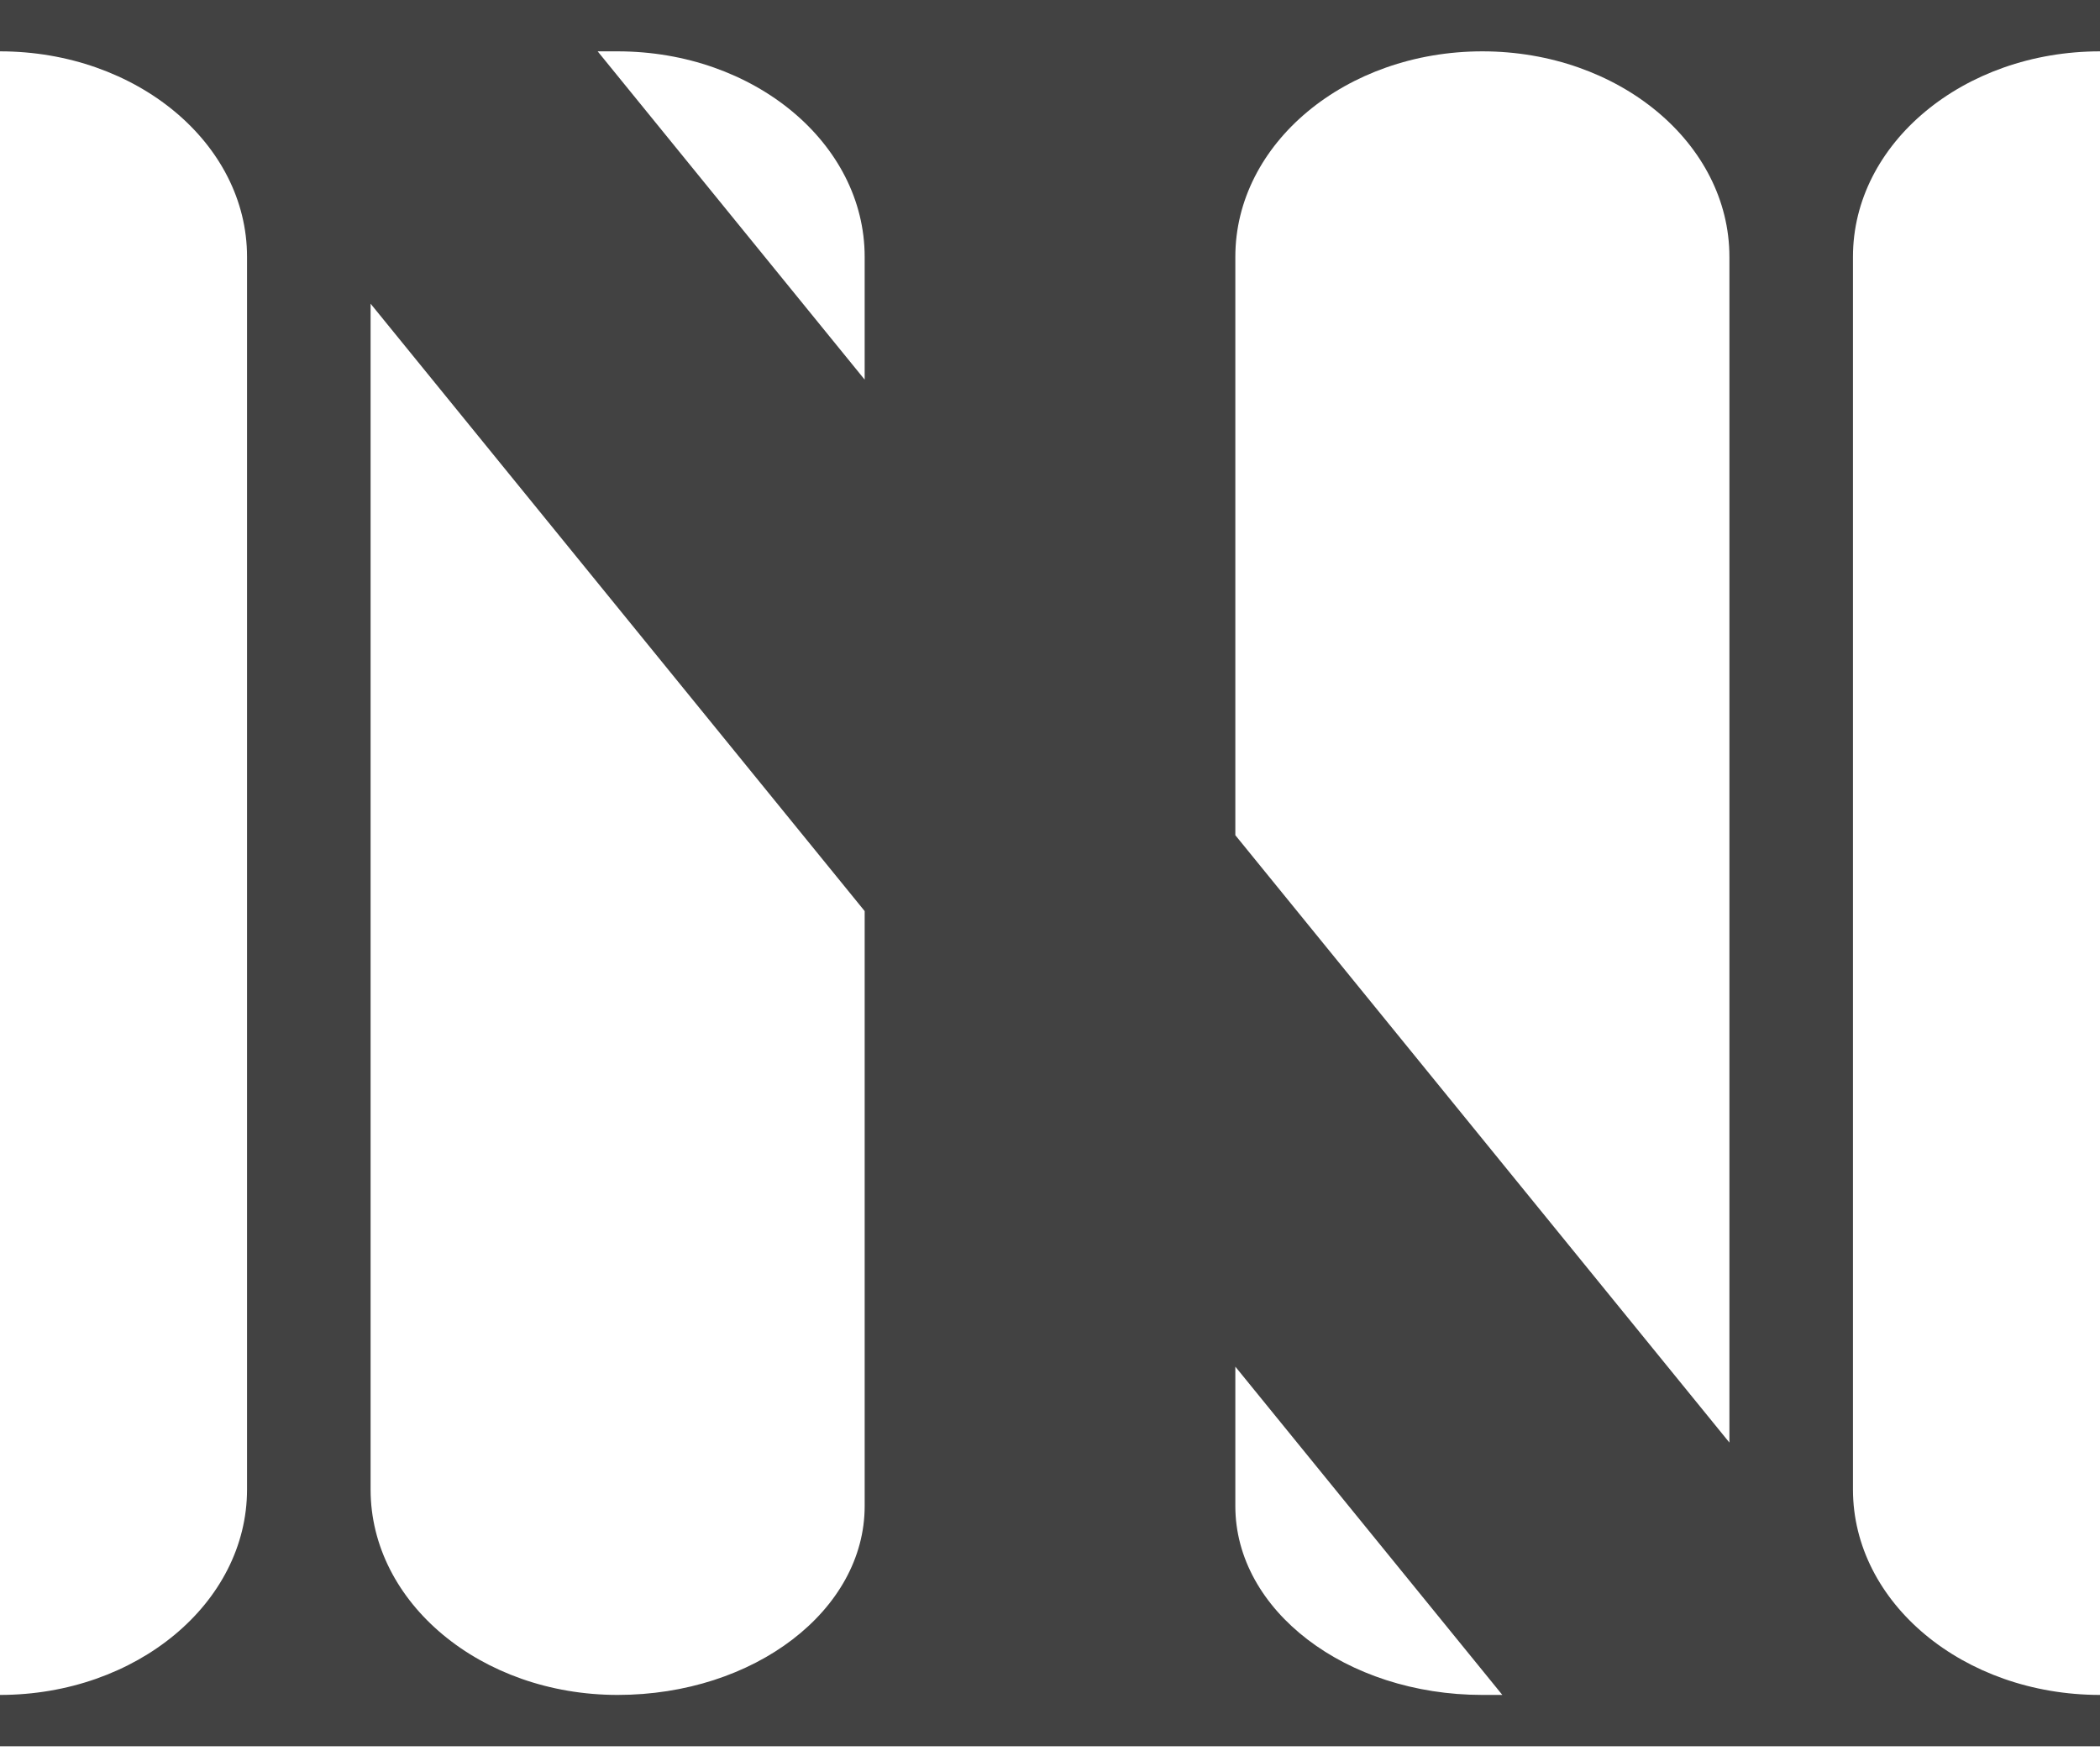<svg xmlns="http://www.w3.org/2000/svg" width="55" height="46" viewBox="0 0 55 46">
    <path fill="#424242" fill-rule="evenodd" d="M38.824 44.402c-3.574 0-6.47-2.215-6.47-4.946v-3.654l6.993 8.6h-.523zM9.706 39.02V7.956l12.94 15.912v15.588c0 2.731-2.896 4.946-6.47 4.946-3.573 0-6.47-2.41-6.47-5.382zm6.47-37.675c3.574 0 6.47 2.41 6.47 5.382v3.218l-6.993-8.6h.523zm29.118 5.382v31.064L32.354 21.88V6.727c0-2.972 2.896-5.382 6.47-5.382 3.573 0 6.47 2.41 6.47 5.382zM55 1.345V0H0v1.345c3.573 0 6.47 2.41 6.47 5.382v37.675-5.382c0 2.972-2.897 5.382-6.47 5.382v1.345H55v-1.345c-3.573 0-6.47-2.41-6.47-5.382V6.727c0-2.972 2.897-5.382 6.47-5.382z"/>
</svg>
